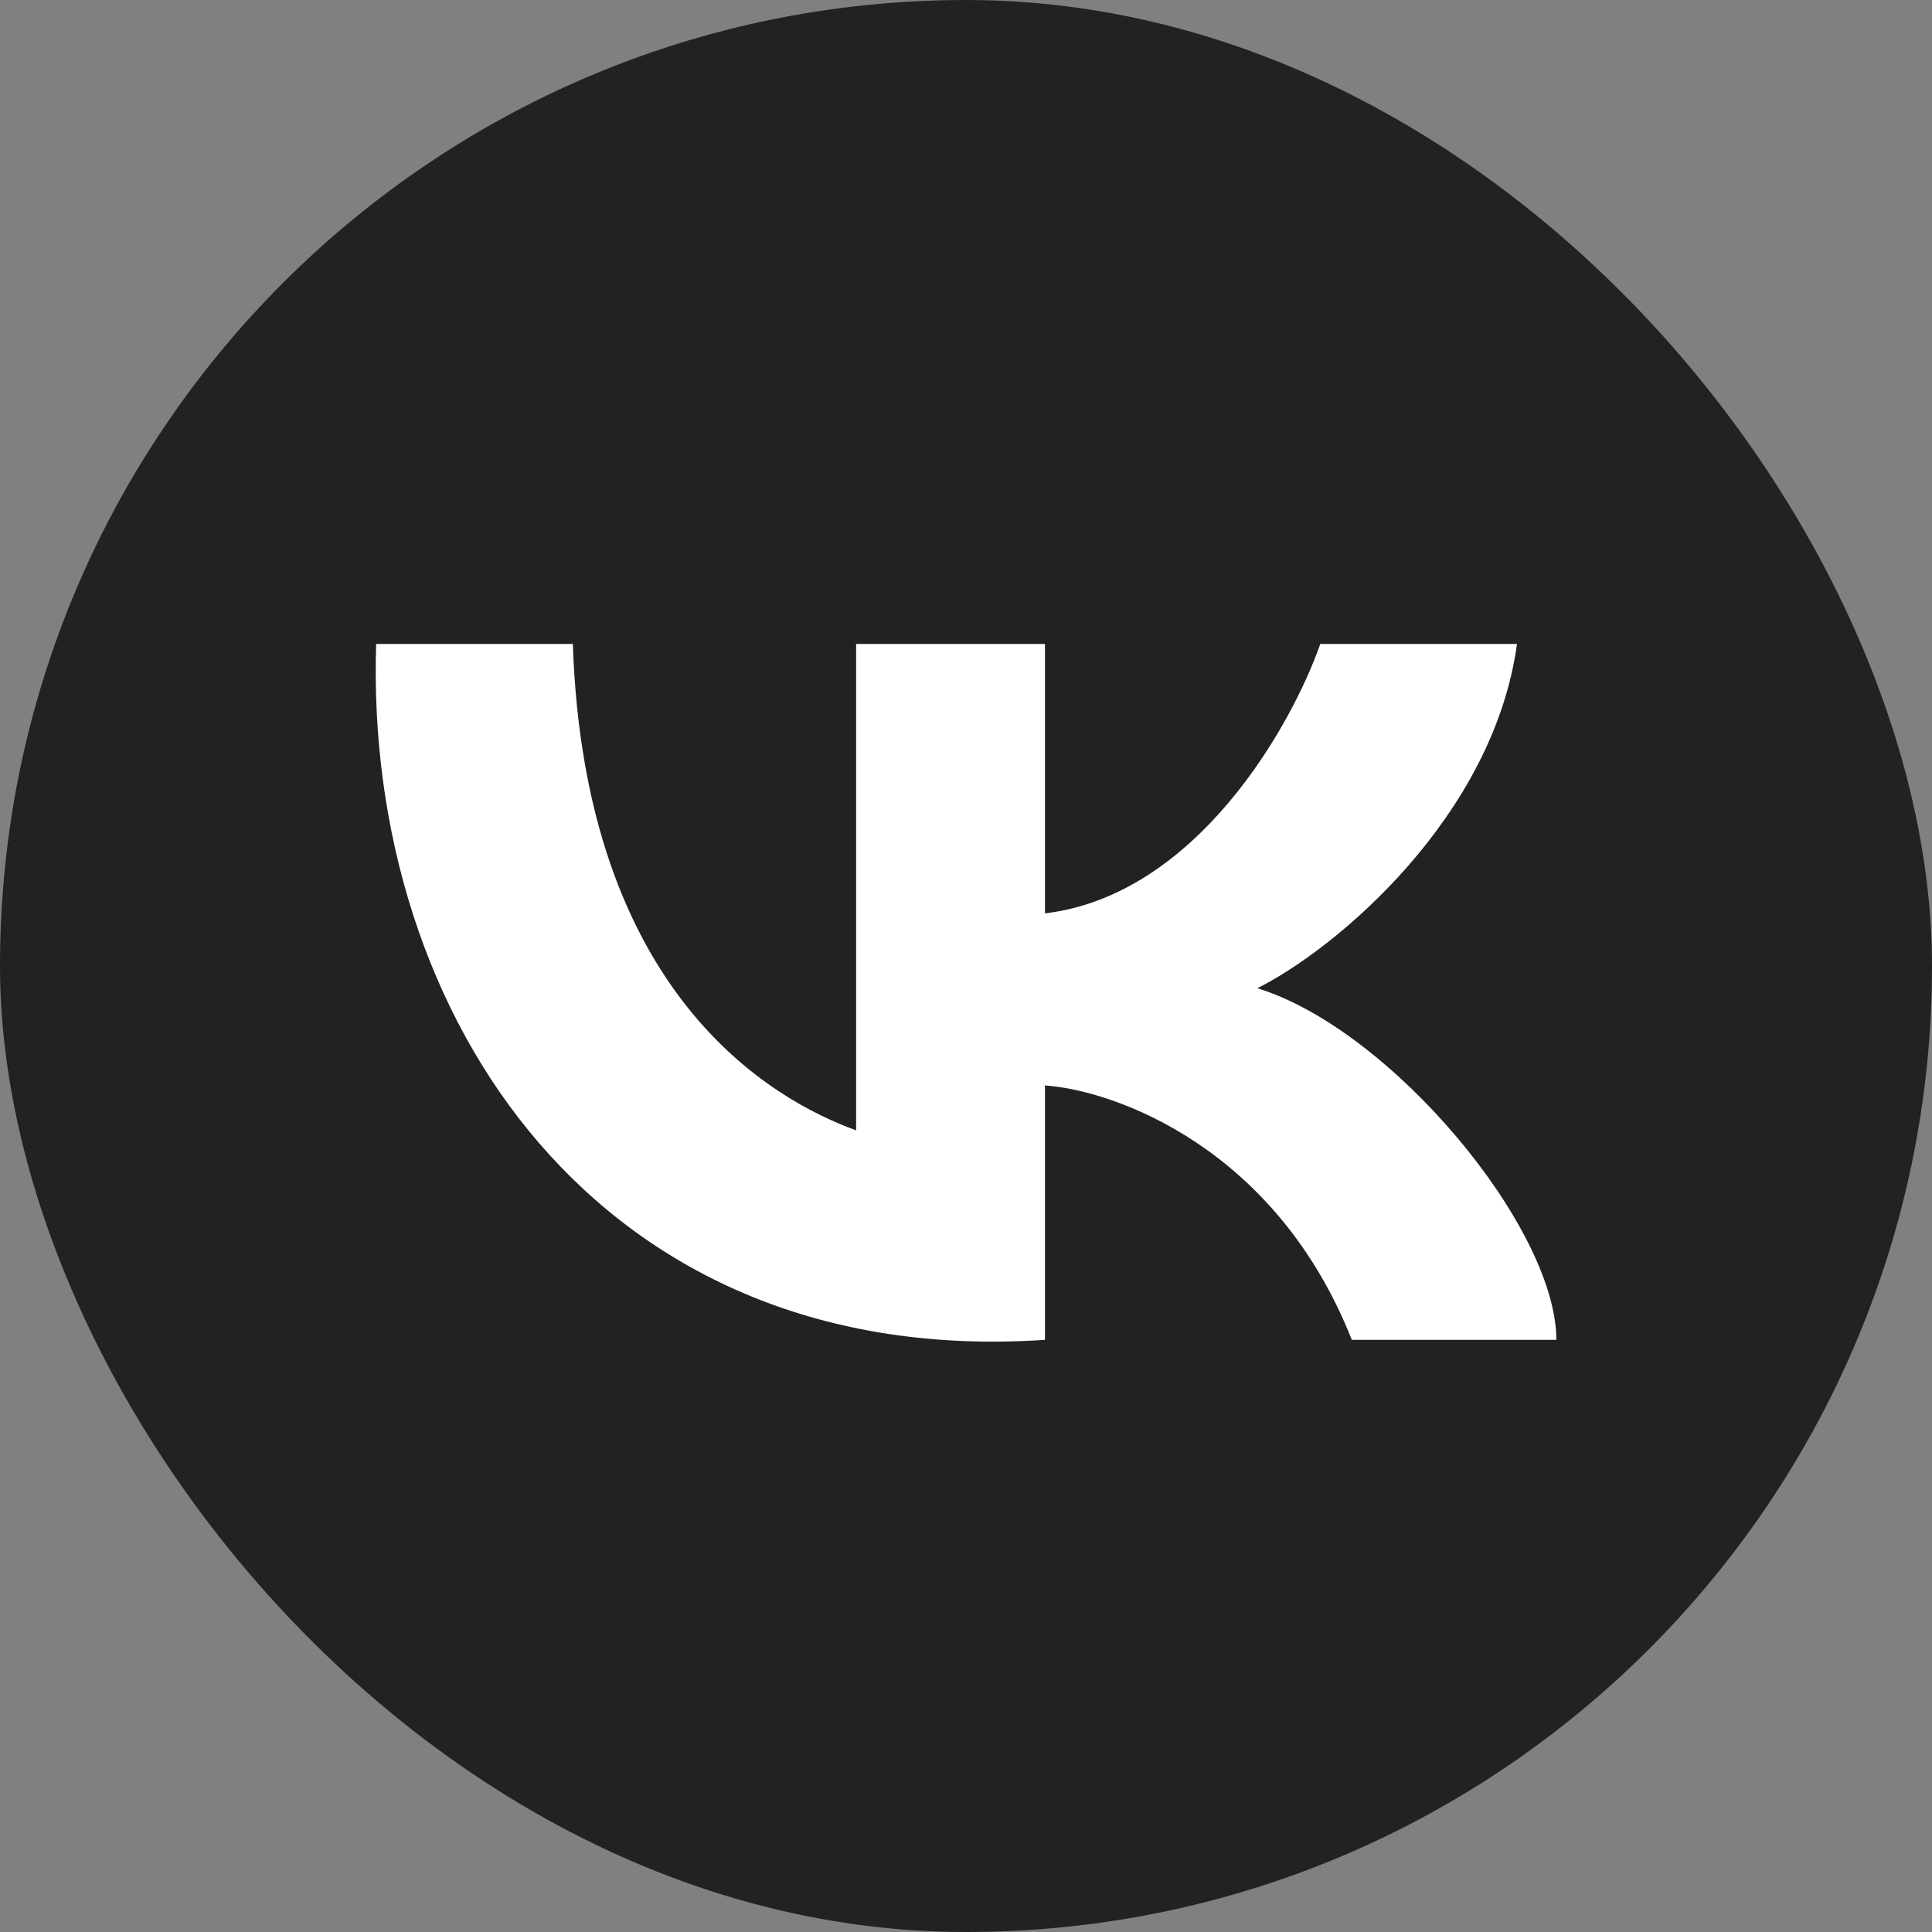<?xml version="1.0" encoding="UTF-8"?> <svg xmlns="http://www.w3.org/2000/svg" width="16" height="16" viewBox="0 0 16 16" fill="none"><rect x="0" y="0" width="16" height="16" fill="#808080" stroke="none"/><g clip-path="url(#clip0_333_105)"><rect width="16" height="16" rx="8" fill="#222222"></rect><path d="M7.09 9.361V5.333H8.654V7.564C9.905 7.415 10.695 6.015 10.934 5.333H12.563C12.368 6.759 11.075 7.853 10.413 8.184C11.521 8.525 12.889 10.167 12.889 11.096H11.195C10.569 9.51 9.24 9.031 8.654 8.989V11.096C4.972 11.344 3.017 8.432 3.115 5.333H4.744C4.842 8.246 6.405 9.113 7.09 9.361Z" fill="white"></path></g><defs><clipPath id="clip0_333_105"><rect width="16" height="16" rx="8" fill="white"></rect></clipPath></defs></svg> 